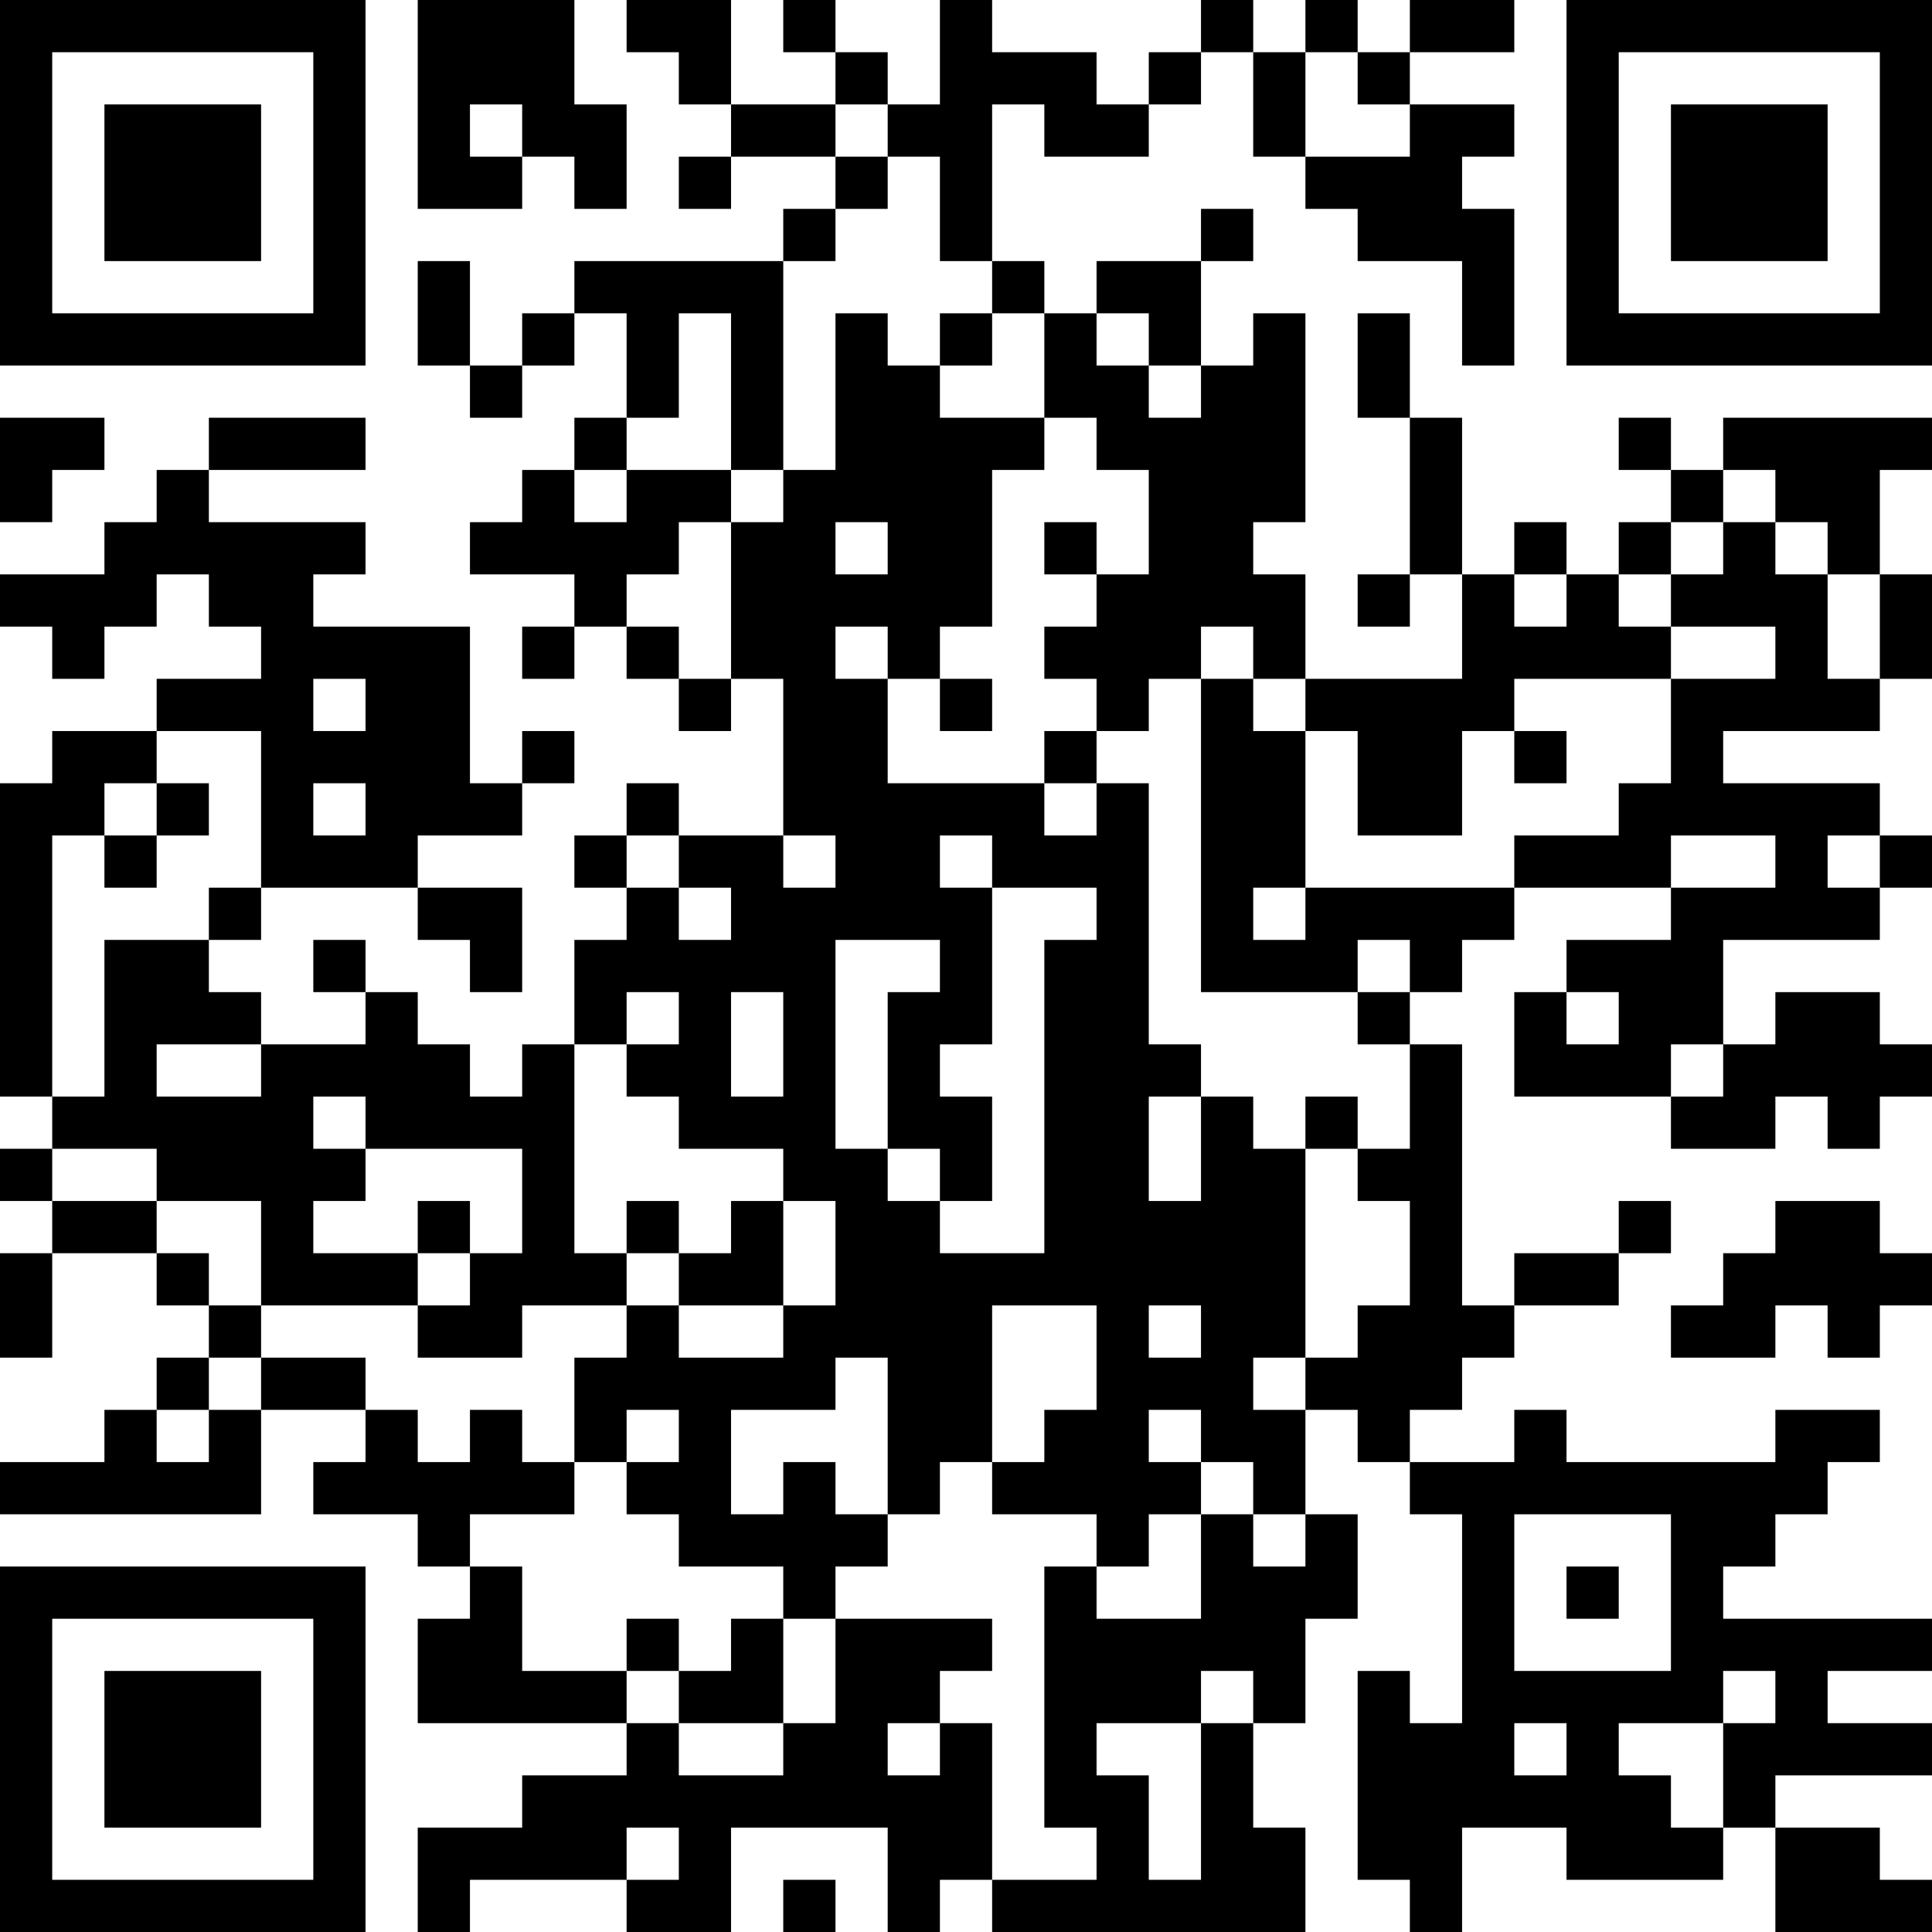 <?xml version="1.0" encoding="UTF-8"?>
<svg xmlns="http://www.w3.org/2000/svg" version="1.1" width="400" height="400" viewBox="0 0 400 400"><rect x="0" y="0" width="400" height="400" fill="#ffffff"/><g transform="scale(10.811)"><g transform="translate(0,0)"><path fill-rule="evenodd" d="M8 0L8 4L10 4L10 3L11 3L11 4L12 4L12 2L11 2L11 0ZM12 0L12 1L13 1L13 2L14 2L14 3L13 3L13 4L14 4L14 3L16 3L16 4L15 4L15 5L11 5L11 6L10 6L10 7L9 7L9 5L8 5L8 7L9 7L9 8L10 8L10 7L11 7L11 6L12 6L12 8L11 8L11 9L10 9L10 10L9 10L9 11L11 11L11 12L10 12L10 13L11 13L11 12L12 12L12 13L13 13L13 14L14 14L14 13L15 13L15 16L13 16L13 15L12 15L12 16L11 16L11 17L12 17L12 18L11 18L11 20L10 20L10 21L9 21L9 20L8 20L8 19L7 19L7 18L6 18L6 19L7 19L7 20L5 20L5 19L4 19L4 18L5 18L5 17L8 17L8 18L9 18L9 19L10 19L10 17L8 17L8 16L10 16L10 15L11 15L11 14L10 14L10 15L9 15L9 12L6 12L6 11L7 11L7 10L4 10L4 9L7 9L7 8L4 8L4 9L3 9L3 10L2 10L2 11L0 11L0 12L1 12L1 13L2 13L2 12L3 12L3 11L4 11L4 12L5 12L5 13L3 13L3 14L1 14L1 15L0 15L0 21L1 21L1 22L0 22L0 23L1 23L1 24L0 24L0 26L1 26L1 24L3 24L3 25L4 25L4 26L3 26L3 27L2 27L2 28L0 28L0 29L5 29L5 27L7 27L7 28L6 28L6 29L8 29L8 30L9 30L9 31L8 31L8 33L12 33L12 34L10 34L10 35L8 35L8 37L9 37L9 36L12 36L12 37L14 37L14 35L17 35L17 37L18 37L18 36L19 36L19 37L25 37L25 35L24 35L24 33L25 33L25 31L26 31L26 29L25 29L25 27L26 27L26 28L27 28L27 29L28 29L28 33L27 33L27 32L26 32L26 36L27 36L27 37L28 37L28 35L30 35L30 36L33 36L33 35L34 35L34 37L37 37L37 36L36 36L36 35L34 35L34 34L37 34L37 33L35 33L35 32L37 32L37 31L33 31L33 30L34 30L34 29L35 29L35 28L36 28L36 27L34 27L34 28L30 28L30 27L29 27L29 28L27 28L27 27L28 27L28 26L29 26L29 25L31 25L31 24L32 24L32 23L31 23L31 24L29 24L29 25L28 25L28 20L27 20L27 19L28 19L28 18L29 18L29 17L32 17L32 18L30 18L30 19L29 19L29 21L32 21L32 22L34 22L34 21L35 21L35 22L36 22L36 21L37 21L37 20L36 20L36 19L34 19L34 20L33 20L33 18L36 18L36 17L37 17L37 16L36 16L36 15L33 15L33 14L36 14L36 13L37 13L37 11L36 11L36 9L37 9L37 8L33 8L33 9L32 9L32 8L31 8L31 9L32 9L32 10L31 10L31 11L30 11L30 10L29 10L29 11L28 11L28 8L27 8L27 6L26 6L26 8L27 8L27 11L26 11L26 12L27 12L27 11L28 11L28 13L25 13L25 11L24 11L24 10L25 10L25 6L24 6L24 7L23 7L23 5L24 5L24 4L23 4L23 5L21 5L21 6L20 6L20 5L19 5L19 2L20 2L20 3L22 3L22 2L23 2L23 1L24 1L24 3L25 3L25 4L26 4L26 5L28 5L28 7L29 7L29 4L28 4L28 3L29 3L29 2L27 2L27 1L29 1L29 0L27 0L27 1L26 1L26 0L25 0L25 1L24 1L24 0L23 0L23 1L22 1L22 2L21 2L21 1L19 1L19 0L18 0L18 2L17 2L17 1L16 1L16 0L15 0L15 1L16 1L16 2L14 2L14 0ZM25 1L25 3L27 3L27 2L26 2L26 1ZM9 2L9 3L10 3L10 2ZM16 2L16 3L17 3L17 4L16 4L16 5L15 5L15 9L14 9L14 6L13 6L13 8L12 8L12 9L11 9L11 10L12 10L12 9L14 9L14 10L13 10L13 11L12 11L12 12L13 12L13 13L14 13L14 10L15 10L15 9L16 9L16 6L17 6L17 7L18 7L18 8L20 8L20 9L19 9L19 12L18 12L18 13L17 13L17 12L16 12L16 13L17 13L17 15L20 15L20 16L21 16L21 15L22 15L22 20L23 20L23 21L22 21L22 23L23 23L23 21L24 21L24 22L25 22L25 26L24 26L24 27L25 27L25 26L26 26L26 25L27 25L27 23L26 23L26 22L27 22L27 20L26 20L26 19L27 19L27 18L26 18L26 19L23 19L23 13L24 13L24 14L25 14L25 17L24 17L24 18L25 18L25 17L29 17L29 16L31 16L31 15L32 15L32 13L34 13L34 12L32 12L32 11L33 11L33 10L34 10L34 11L35 11L35 13L36 13L36 11L35 11L35 10L34 10L34 9L33 9L33 10L32 10L32 11L31 11L31 12L32 12L32 13L29 13L29 14L28 14L28 16L26 16L26 14L25 14L25 13L24 13L24 12L23 12L23 13L22 13L22 14L21 14L21 13L20 13L20 12L21 12L21 11L22 11L22 9L21 9L21 8L20 8L20 6L19 6L19 5L18 5L18 3L17 3L17 2ZM18 6L18 7L19 7L19 6ZM21 6L21 7L22 7L22 8L23 8L23 7L22 7L22 6ZM0 8L0 10L1 10L1 9L2 9L2 8ZM16 10L16 11L17 11L17 10ZM20 10L20 11L21 11L21 10ZM29 11L29 12L30 12L30 11ZM6 13L6 14L7 14L7 13ZM18 13L18 14L19 14L19 13ZM3 14L3 15L2 15L2 16L1 16L1 21L2 21L2 18L4 18L4 17L5 17L5 14ZM20 14L20 15L21 15L21 14ZM29 14L29 15L30 15L30 14ZM3 15L3 16L2 16L2 17L3 17L3 16L4 16L4 15ZM6 15L6 16L7 16L7 15ZM12 16L12 17L13 17L13 18L14 18L14 17L13 17L13 16ZM15 16L15 17L16 17L16 16ZM18 16L18 17L19 17L19 20L18 20L18 21L19 21L19 23L18 23L18 22L17 22L17 19L18 19L18 18L16 18L16 22L17 22L17 23L18 23L18 24L20 24L20 18L21 18L21 17L19 17L19 16ZM32 16L32 17L34 17L34 16ZM35 16L35 17L36 17L36 16ZM12 19L12 20L11 20L11 24L12 24L12 25L10 25L10 26L8 26L8 25L9 25L9 24L10 24L10 22L7 22L7 21L6 21L6 22L7 22L7 23L6 23L6 24L8 24L8 25L5 25L5 23L3 23L3 22L1 22L1 23L3 23L3 24L4 24L4 25L5 25L5 26L4 26L4 27L3 27L3 28L4 28L4 27L5 27L5 26L7 26L7 27L8 27L8 28L9 28L9 27L10 27L10 28L11 28L11 29L9 29L9 30L10 30L10 32L12 32L12 33L13 33L13 34L15 34L15 33L16 33L16 31L19 31L19 32L18 32L18 33L17 33L17 34L18 34L18 33L19 33L19 36L21 36L21 35L20 35L20 30L21 30L21 31L23 31L23 29L24 29L24 30L25 30L25 29L24 29L24 28L23 28L23 27L22 27L22 28L23 28L23 29L22 29L22 30L21 30L21 29L19 29L19 28L20 28L20 27L21 27L21 25L19 25L19 28L18 28L18 29L17 29L17 26L16 26L16 27L14 27L14 29L15 29L15 28L16 28L16 29L17 29L17 30L16 30L16 31L15 31L15 30L13 30L13 29L12 29L12 28L13 28L13 27L12 27L12 28L11 28L11 26L12 26L12 25L13 25L13 26L15 26L15 25L16 25L16 23L15 23L15 22L13 22L13 21L12 21L12 20L13 20L13 19ZM14 19L14 21L15 21L15 19ZM30 19L30 20L31 20L31 19ZM3 20L3 21L5 21L5 20ZM32 20L32 21L33 21L33 20ZM25 21L25 22L26 22L26 21ZM8 23L8 24L9 24L9 23ZM12 23L12 24L13 24L13 25L15 25L15 23L14 23L14 24L13 24L13 23ZM34 23L34 24L33 24L33 25L32 25L32 26L34 26L34 25L35 25L35 26L36 26L36 25L37 25L37 24L36 24L36 23ZM22 25L22 26L23 26L23 25ZM29 29L29 32L32 32L32 29ZM30 30L30 31L31 31L31 30ZM12 31L12 32L13 32L13 33L15 33L15 31L14 31L14 32L13 32L13 31ZM23 32L23 33L21 33L21 34L22 34L22 36L23 36L23 33L24 33L24 32ZM33 32L33 33L31 33L31 34L32 34L32 35L33 35L33 33L34 33L34 32ZM29 33L29 34L30 34L30 33ZM12 35L12 36L13 36L13 35ZM15 36L15 37L16 37L16 36ZM0 0L0 7L7 7L7 0ZM1 1L1 6L6 6L6 1ZM2 2L2 5L5 5L5 2ZM30 0L30 7L37 7L37 0ZM31 1L31 6L36 6L36 1ZM32 2L32 5L35 5L35 2ZM0 30L0 37L7 37L7 30ZM1 31L1 36L6 36L6 31ZM2 32L2 35L5 35L5 32Z" fill="#000000"/></g></g></svg>
